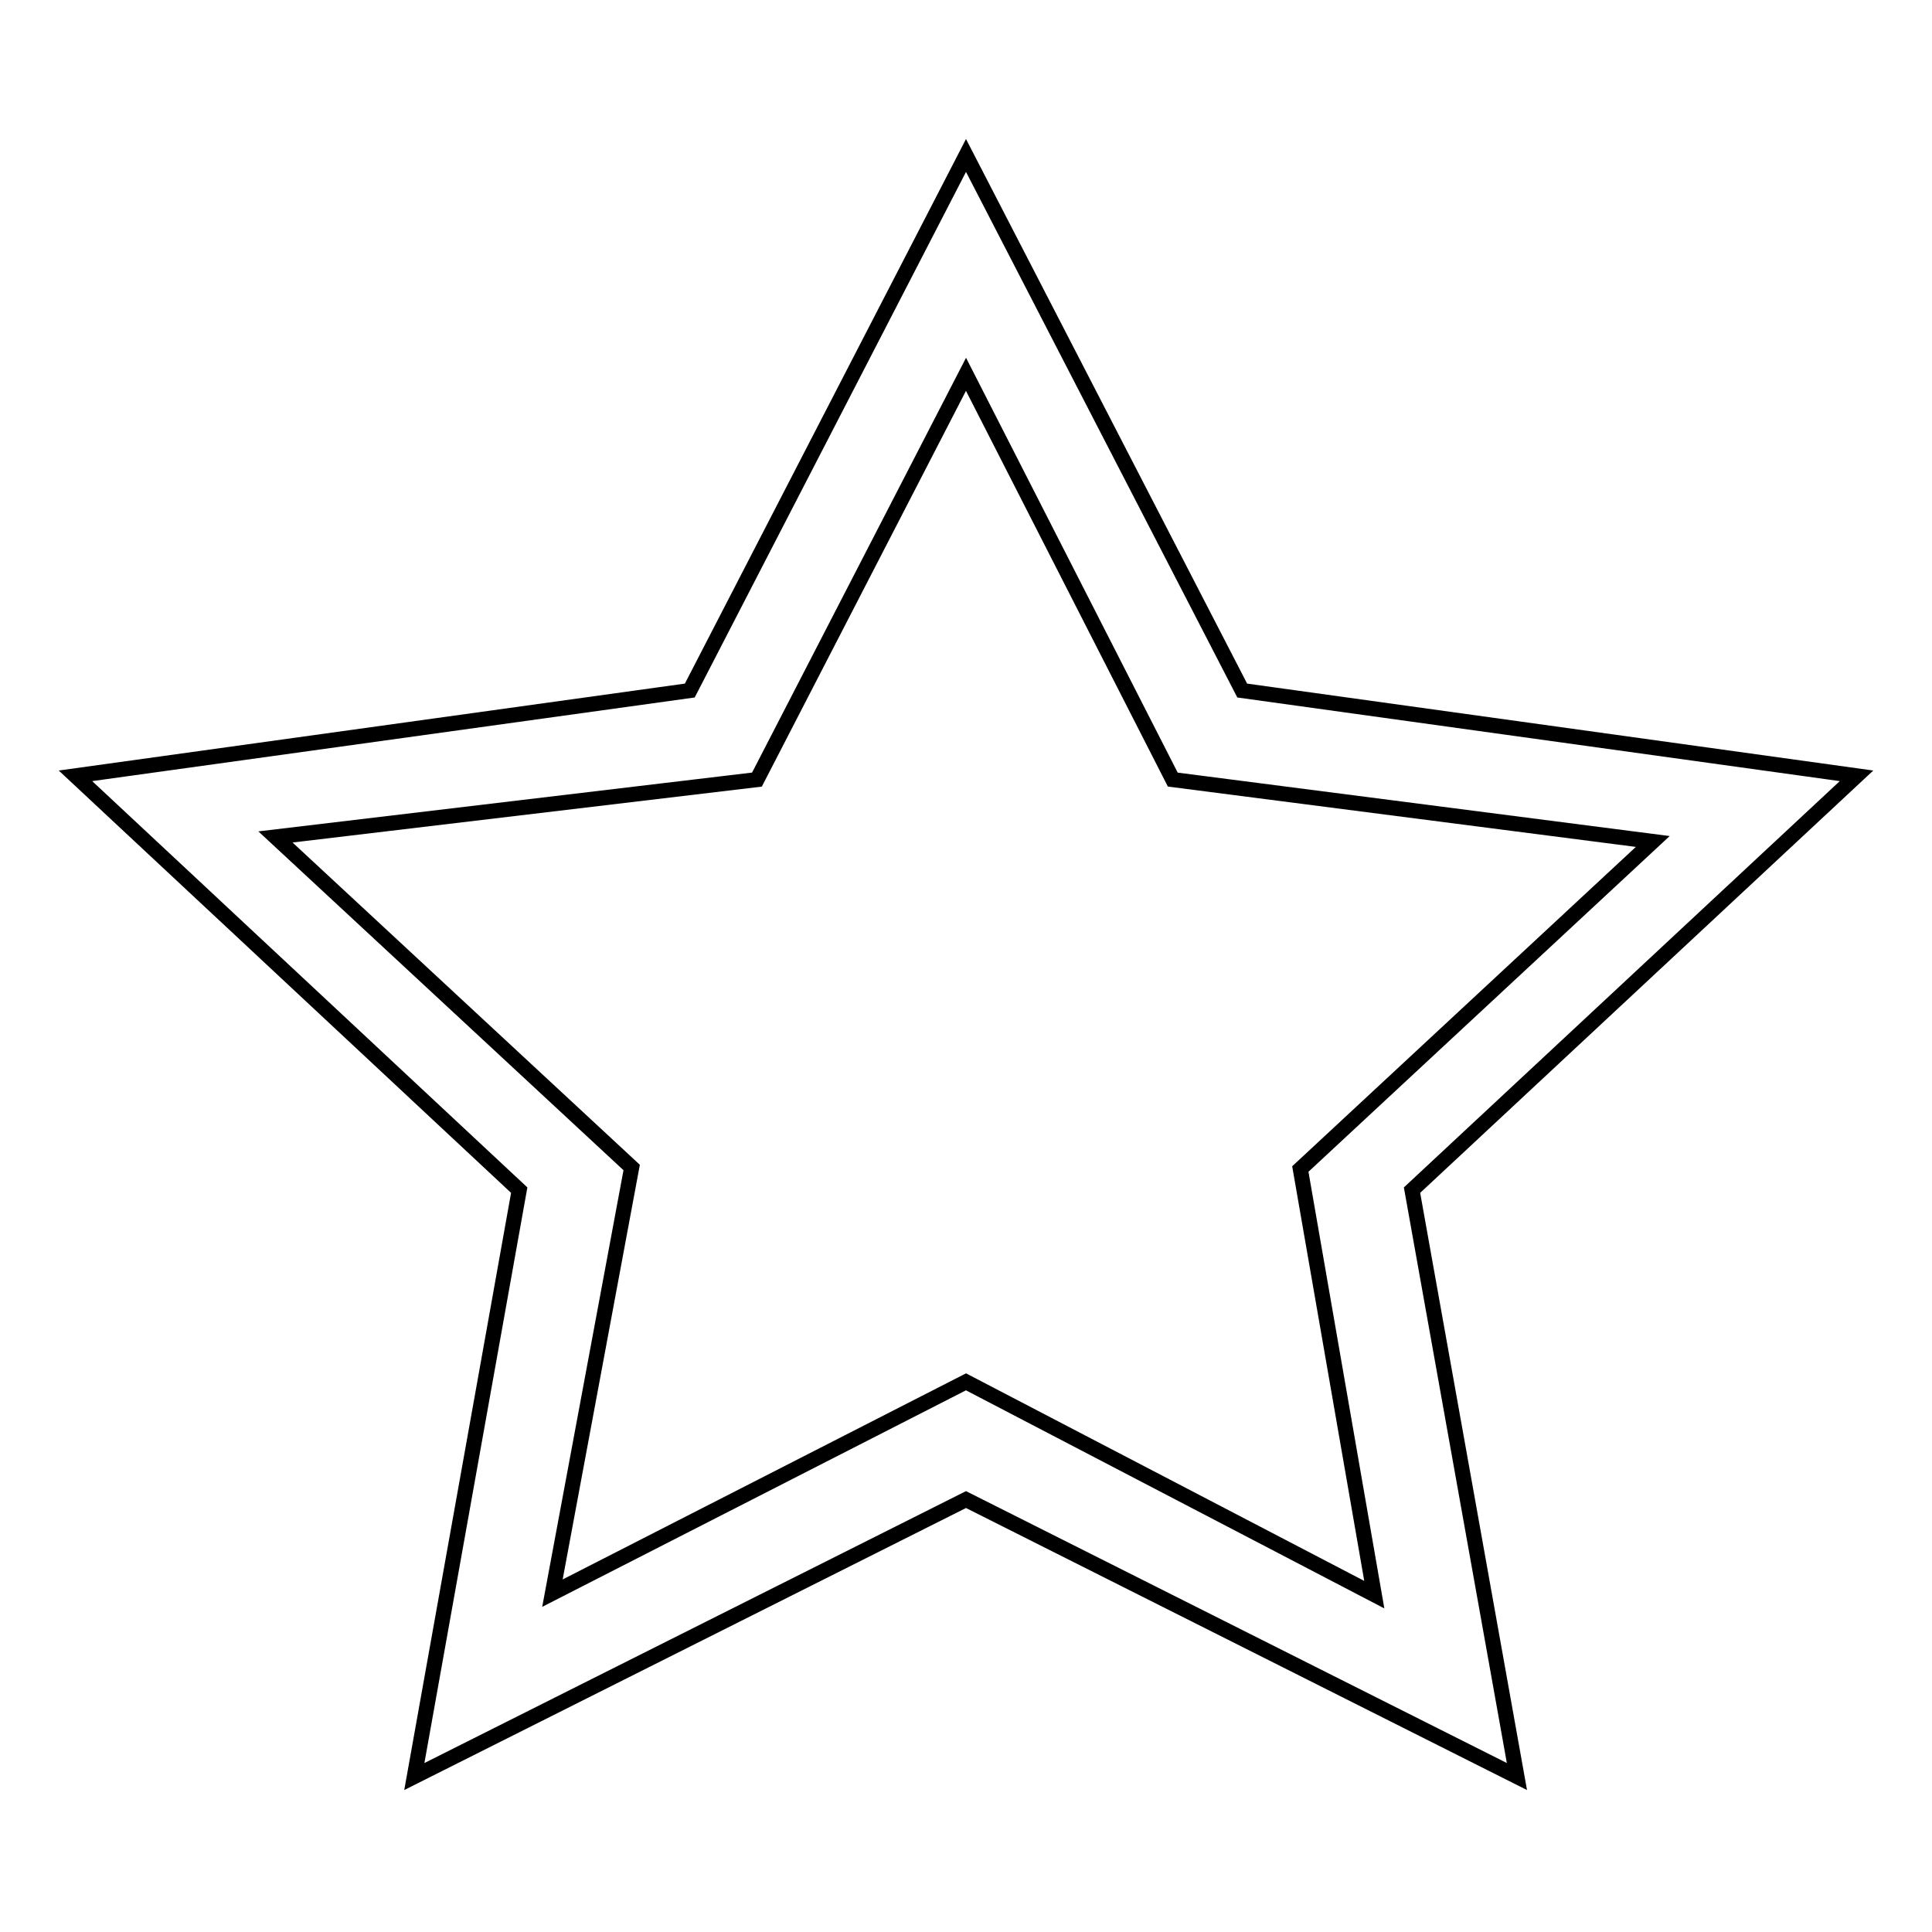 <?xml version="1.0" encoding="utf-8"?>
<!-- Svg Vector Icons : http://www.onlinewebfonts.com/icon -->
<!DOCTYPE svg PUBLIC "-//W3C//DTD SVG 1.1//EN" "http://www.w3.org/Graphics/SVG/1.1/DTD/svg11.dtd">
<svg version="1.1" xmlns="http://www.w3.org/2000/svg" xmlns:xlink="http://www.w3.org/1999/xlink" x="0px" y="0px" viewBox="0 0 256 256" enable-background="new 0 0 256 256" xml:space="preserve">
<g> <path stroke-width="2" fill-opacity="0" stroke="#000000"  d="M187.1,157.7l13.9,77.7L128,198.7l-73.1,36.7l13.9-77.7L10,102.8l81.4-11.3L128,20.6l36.6,70.9l81.4,11.3 L187.1,157.7z M155.4,103.3L128,49.6l-27.7,53.7l-63.8,7.6l47.2,43.8l-10.5,56.4l54.8-28l54.1,28.2l-9.8-56.4l46.7-43.4 L155.4,103.3z"/></g>
</svg>